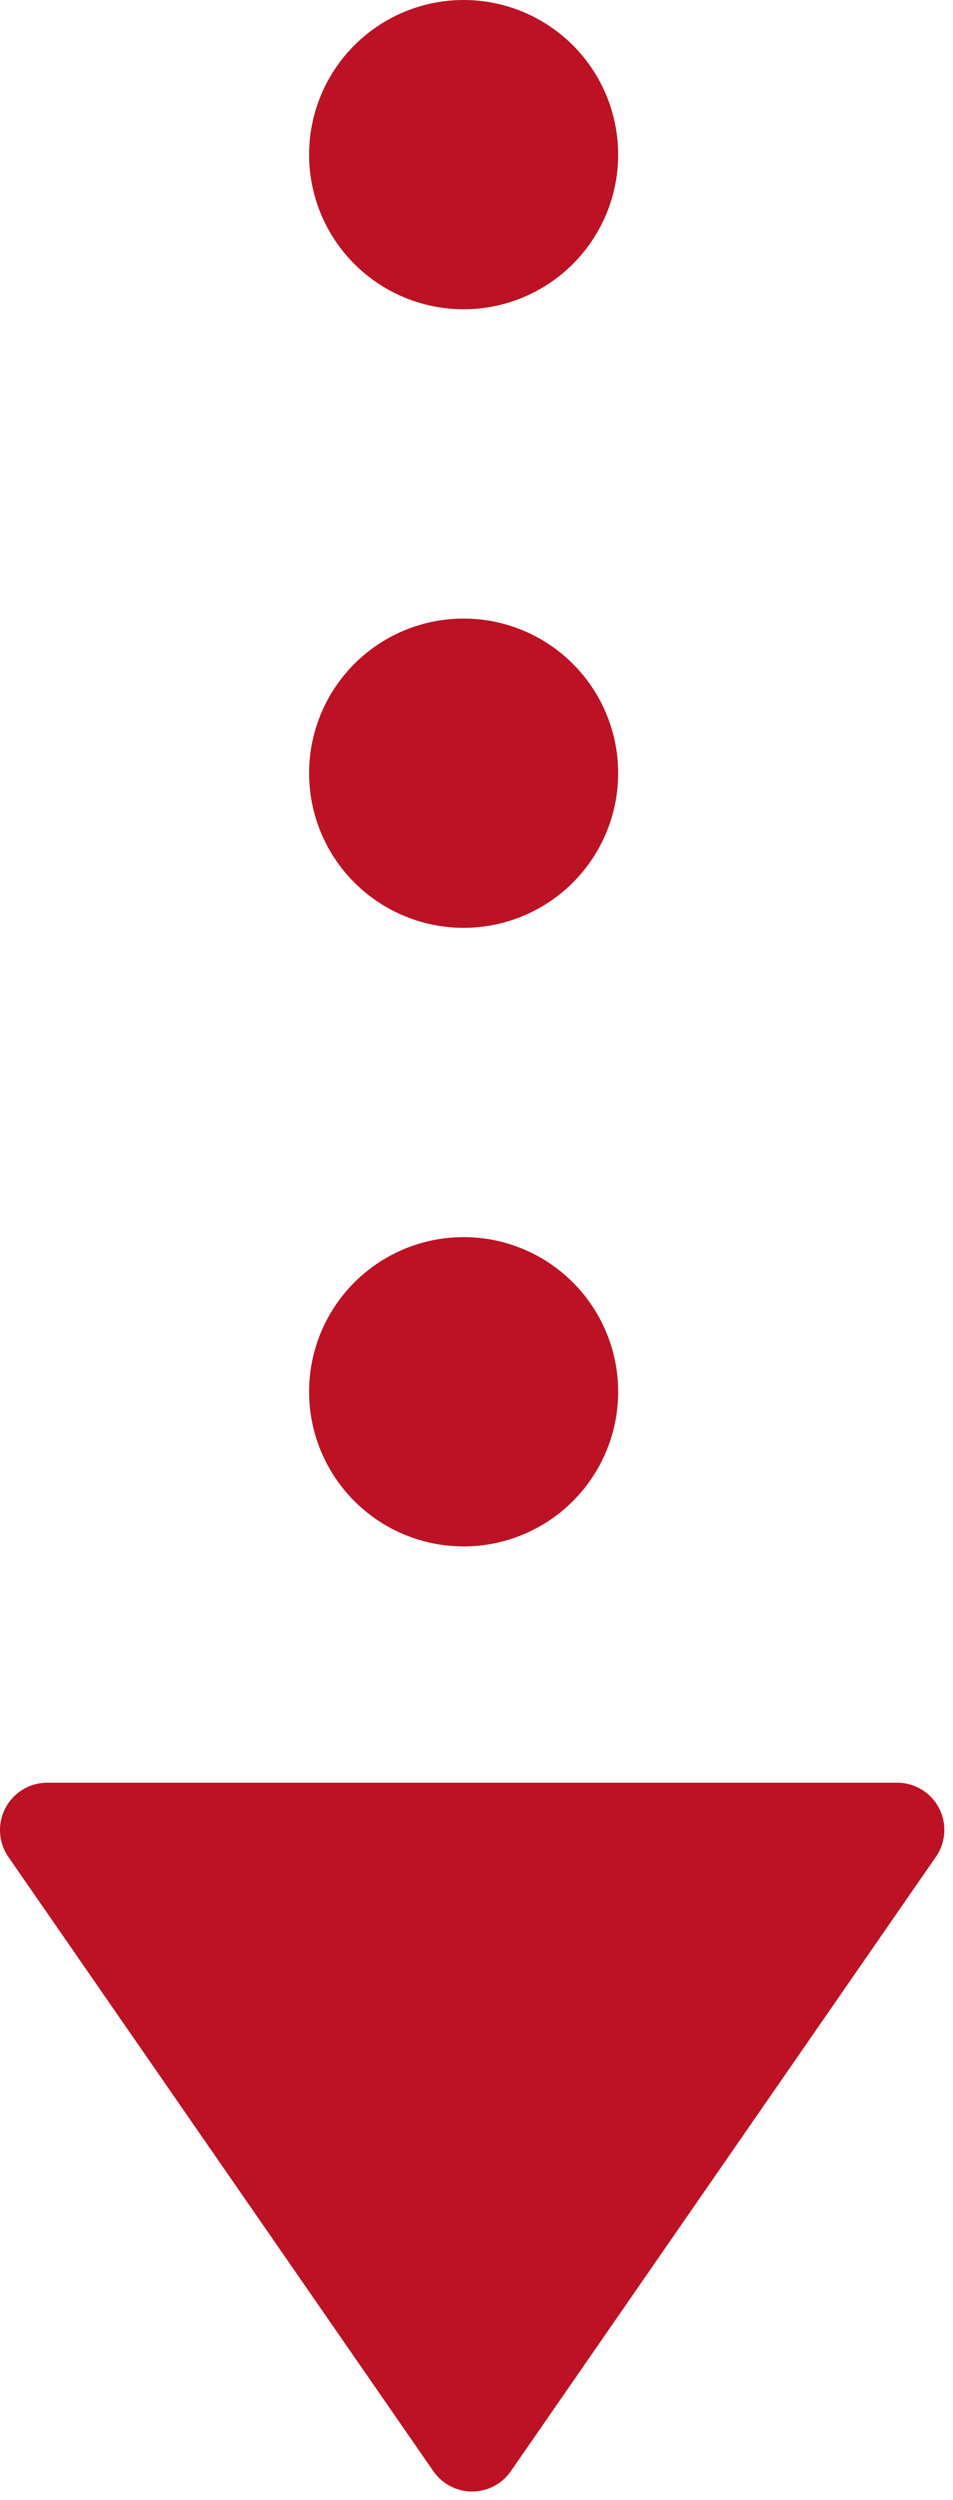 <svg width="37" height="97" fill="none" xmlns="http://www.w3.org/2000/svg"><circle cx="18" cy="6" r="6" fill="#BC1224"/><circle cx="18" cy="30" r="6" fill="#BC1224"/><circle cx="18" cy="54" r="6" fill="#BC1224"/><path d="M16.822 95.878a1.83 1.83 0 0 0 3.014 0l16.5-23.834a1.831 1.831 0 0 0-1.507-2.876h-33a1.837 1.837 0 0 0-1.507 2.876l16.5 23.834Z" fill="#BC1224"/></svg>